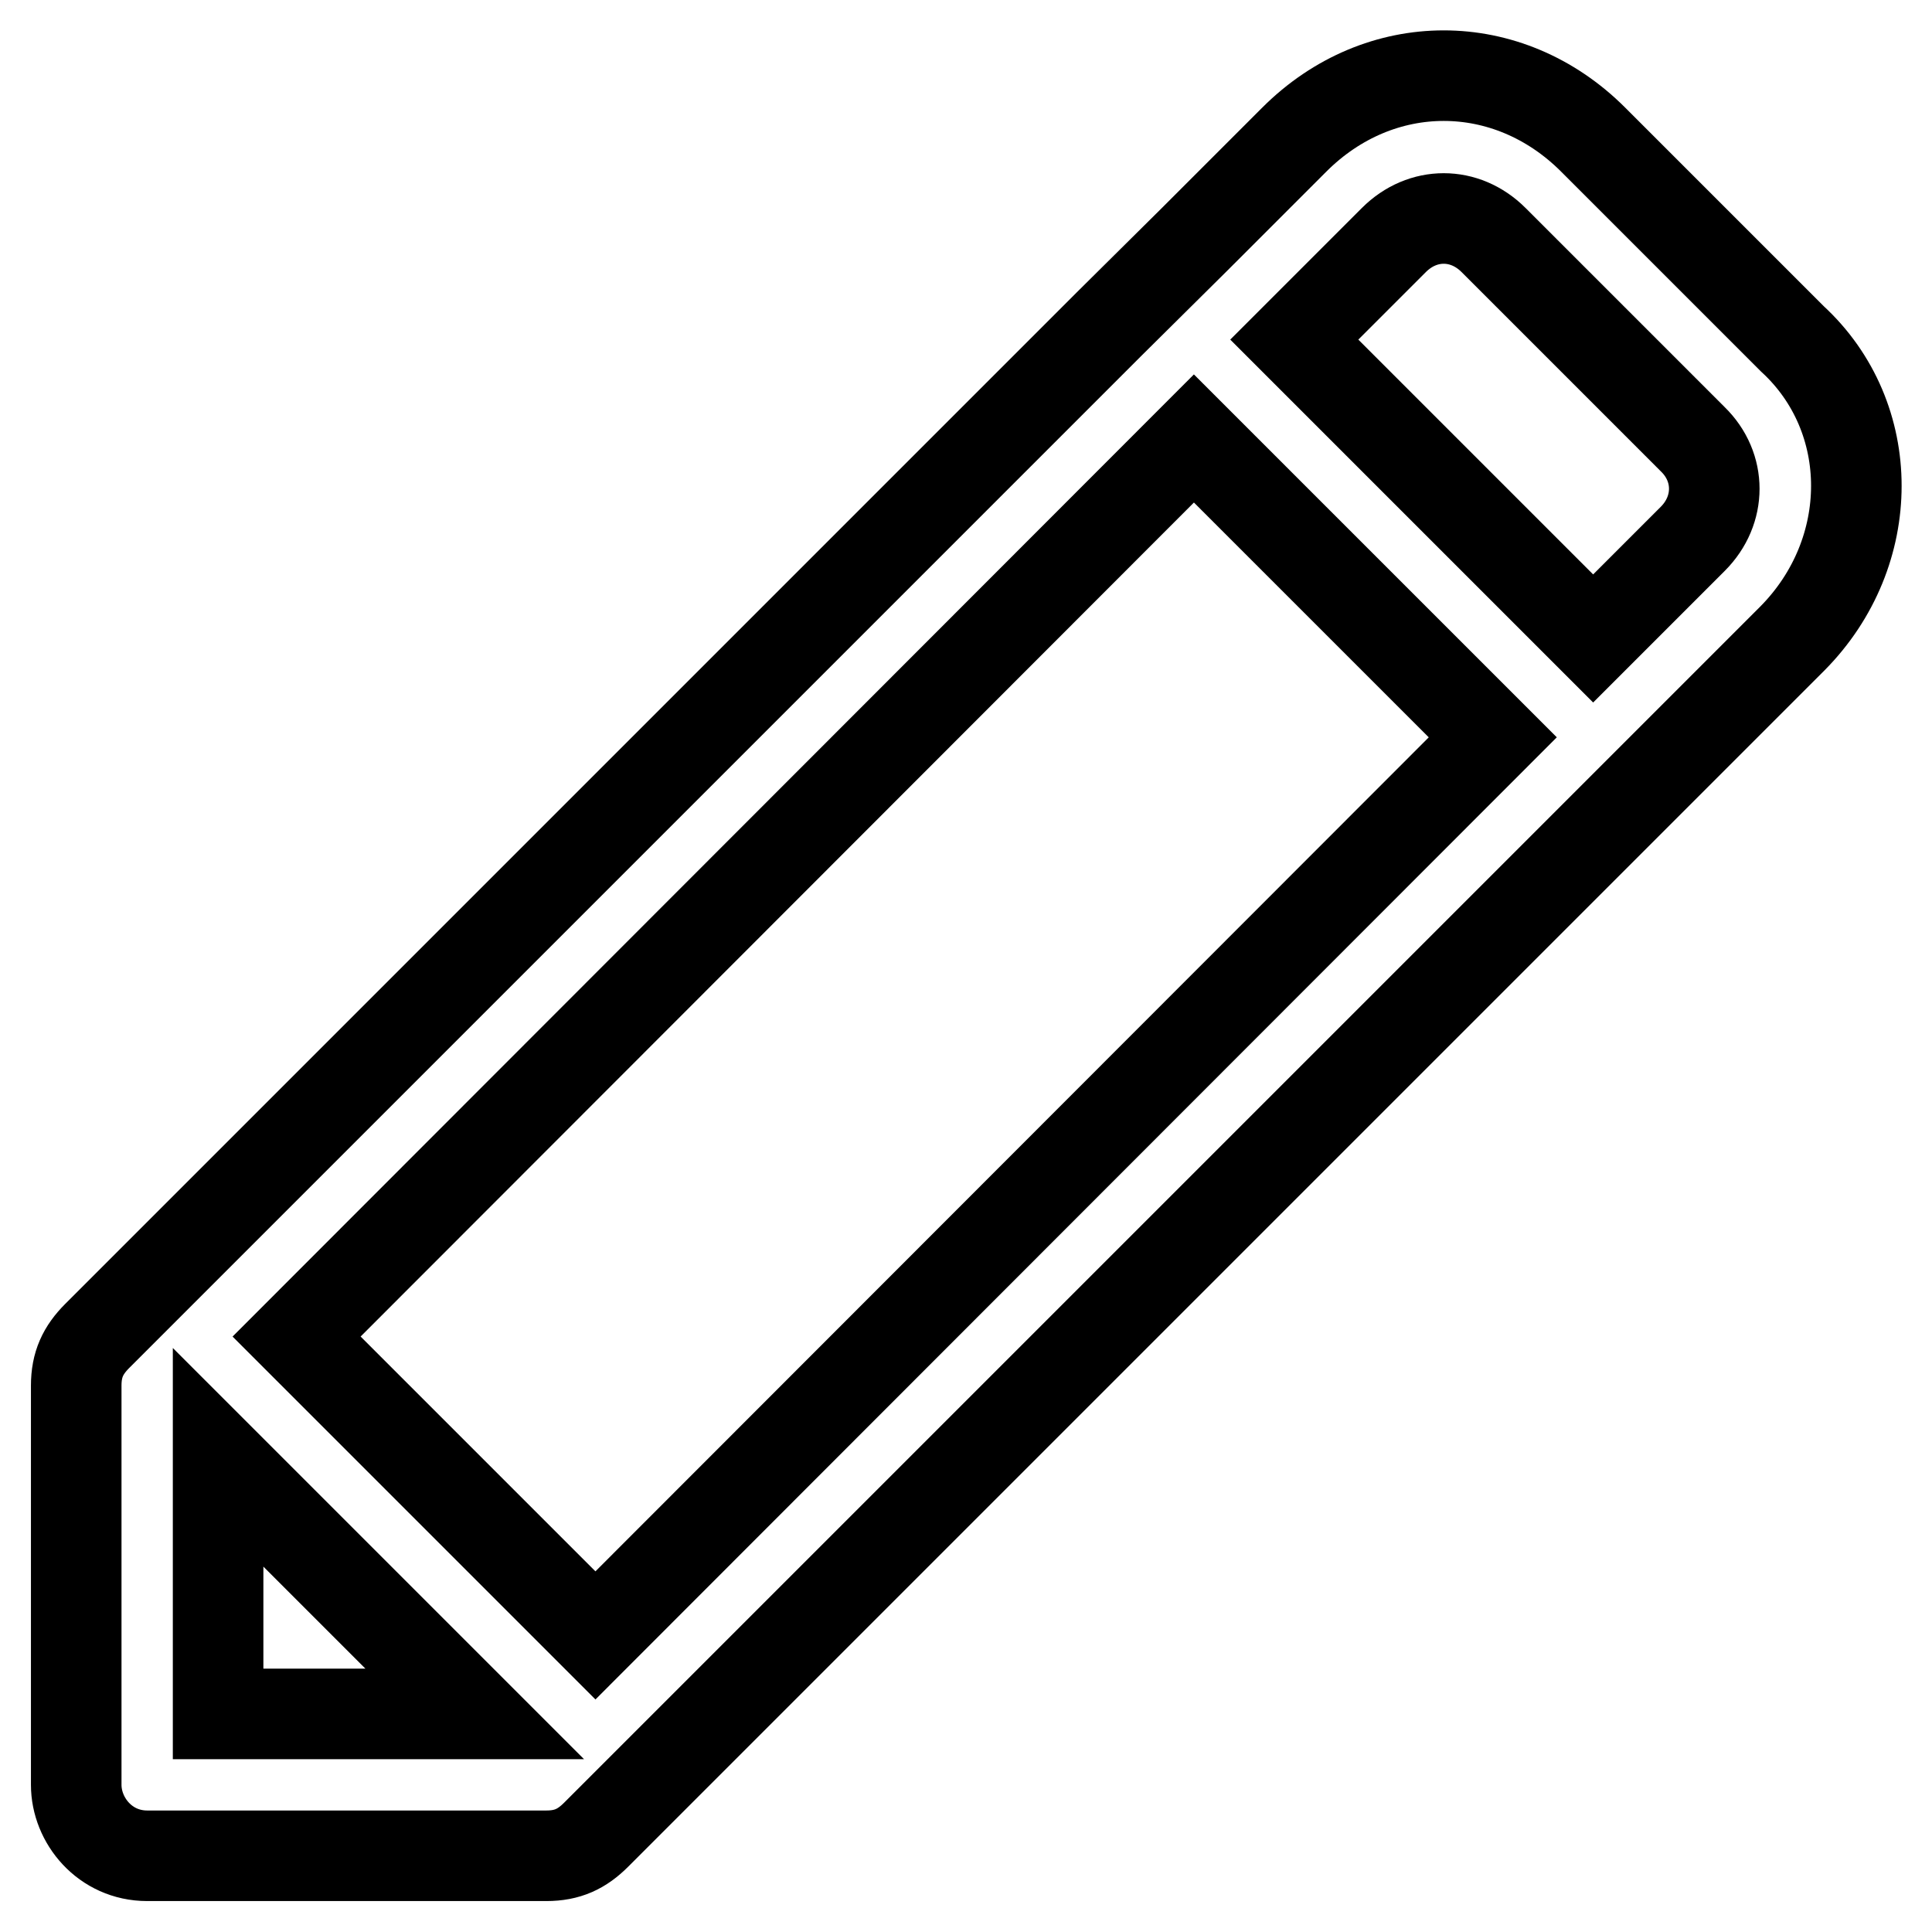<?xml version="1.0" encoding="utf-8"?>
<!-- Svg Vector Icons : http://www.onlinewebfonts.com/icon -->
<!DOCTYPE svg PUBLIC "-//W3C//DTD SVG 1.1//EN" "http://www.w3.org/Graphics/SVG/1.1/DTD/svg11.dtd">
<svg version="1.1" xmlns="http://www.w3.org/2000/svg" xmlns:xlink="http://www.w3.org/1999/xlink" x="0px" y="0px" viewBox="0 0 256 256" enable-background="new 0 0 256 256" xml:space="preserve">
<g> <path stroke-width="12" fill-opacity="0" stroke="#000000"  d="M237.5,44.9l-26.4-26.4c-11.3-11.3-28.3-11.3-39.6,0l-13.2,13.2L146.9,43l-134,134 c-1.9,1.9-2.8,3.8-2.8,6.6v52.9c0,4.7,3.8,9.4,9.4,9.4h52.9c2.8,0,4.7-0.9,6.6-2.8l134-134l11.3-11.3l13.2-13.2 C248.8,73.2,248.8,55.3,237.5,44.9z M39.3,177.1L158.2,58.1l39.6,39.6L78.9,216.7L39.3,177.1z M28.9,227.1v-34l34,34H28.9z  M224.3,71.4l-13.2,13.2l-39.6-39.6l13.2-13.2c3.8-3.8,9.4-3.8,13.2,0l26.4,26.4C228.1,61.9,228.1,67.6,224.3,71.4z"/></g>
</svg>